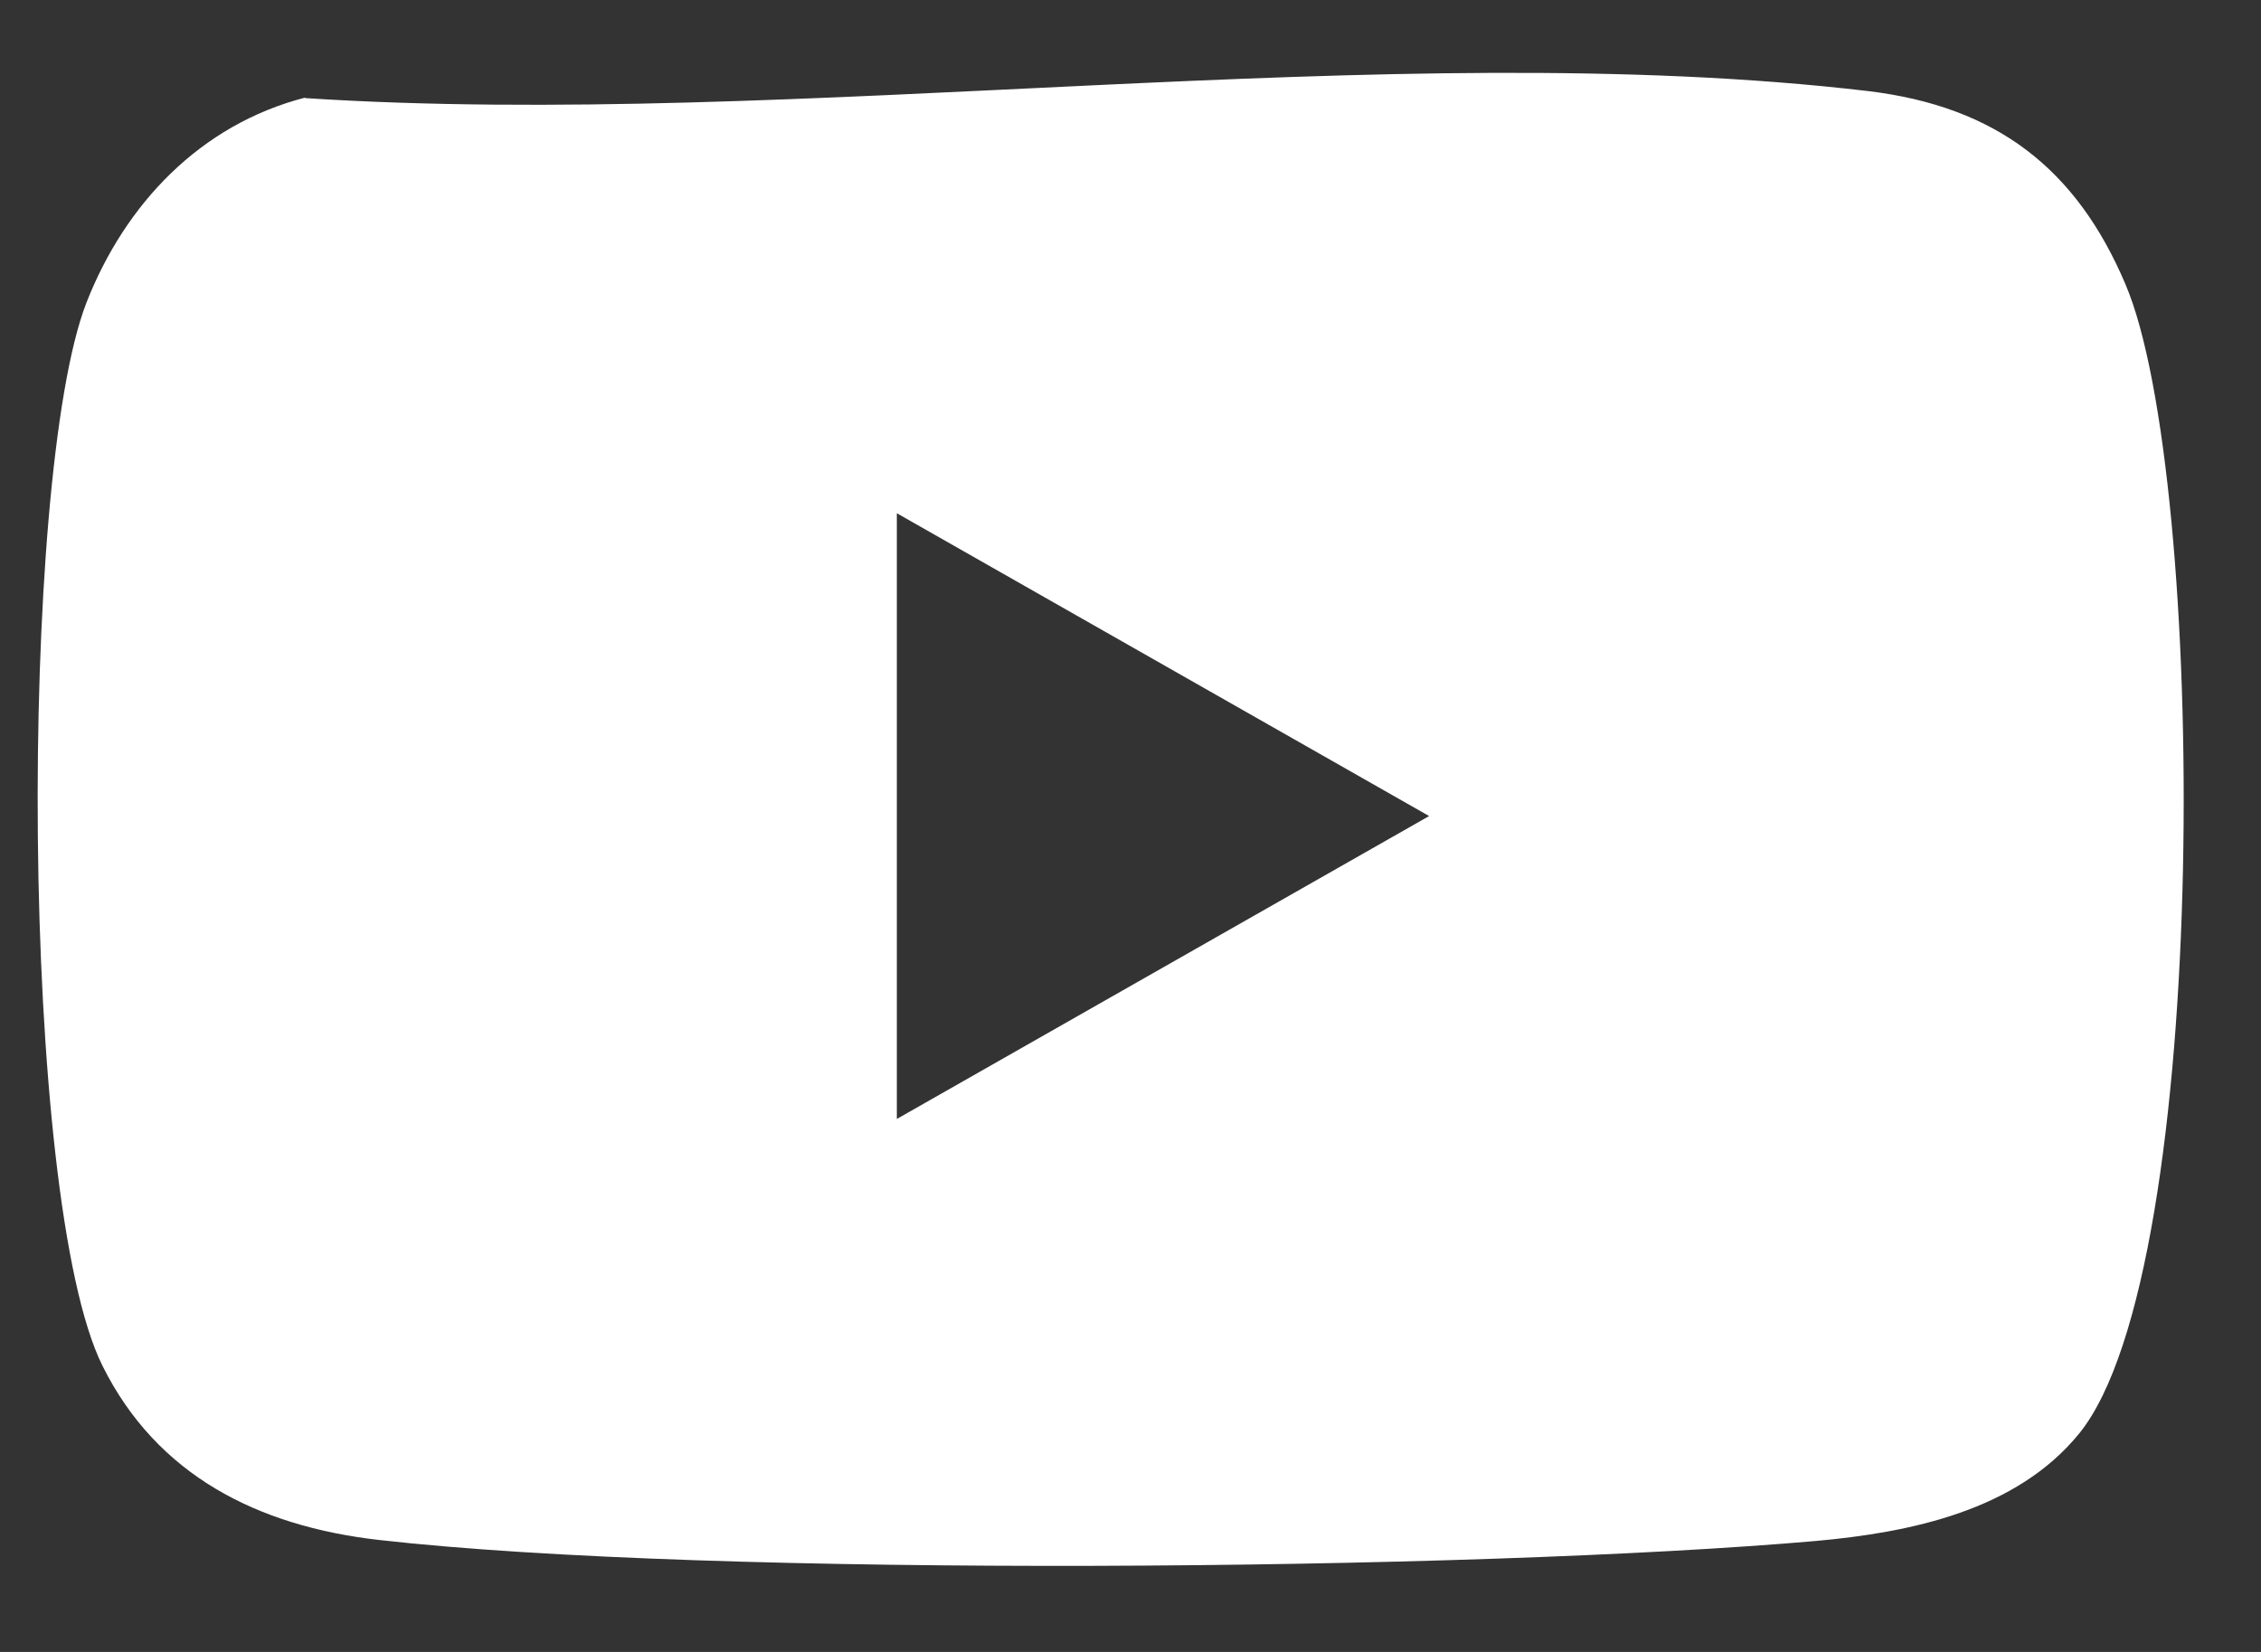 <svg width="26" height="19" viewBox="0 0 26 19" fill="none" xmlns="http://www.w3.org/2000/svg">
<rect x="0" y="0" width="26" height="19" fill="#333333" stroke="none"/>
<path d="M3.505 1.128C9.137 1.495 15.994 0.399 21.485 1.048C22.96 1.226 23.879 1.942 24.442 3.271C25.378 5.468 25.446 14.596 23.909 16.488C23.187 17.375 21.969 17.626 20.879 17.724C16.955 18.067 8.188 18.147 4.356 17.712C2.96 17.553 1.803 16.965 1.179 15.71C0.224 13.794 0.212 5.487 0.995 3.479C1.436 2.352 2.299 1.434 3.511 1.122L3.505 1.128ZM10.313 5.903V12.87L16.434 9.386L10.313 5.903Z" fill="white"/>
</svg>
